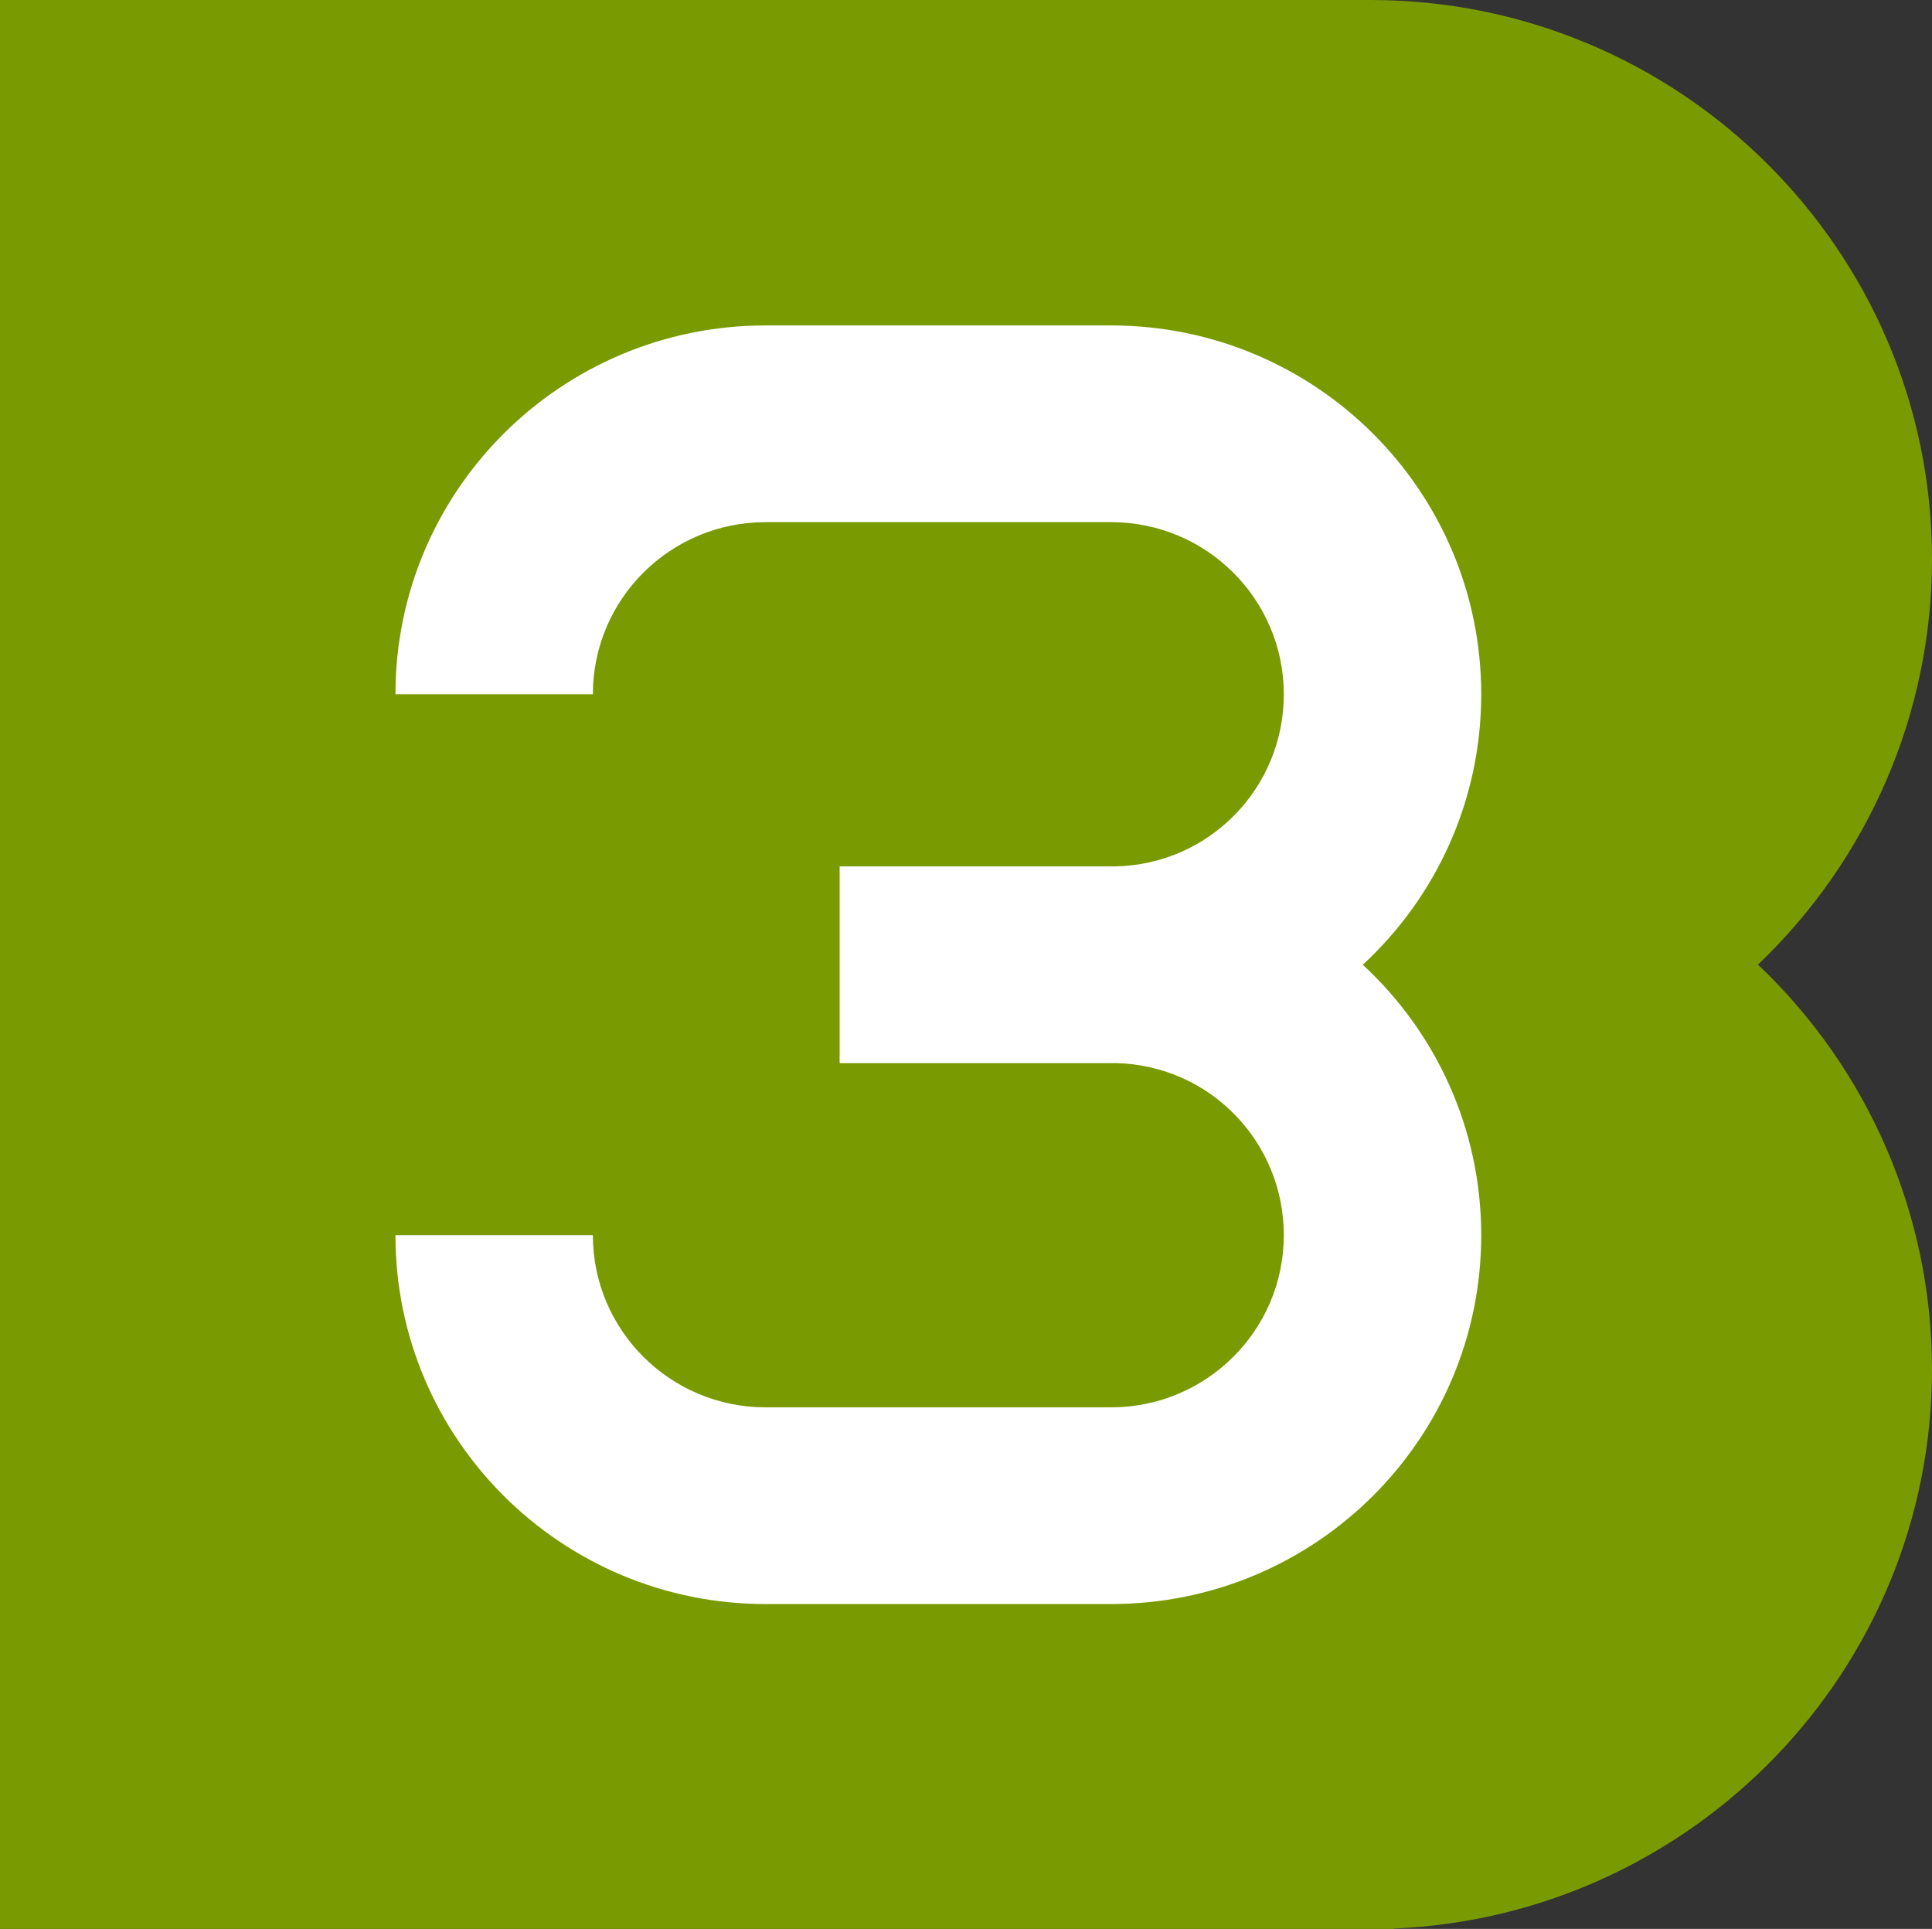 <svg width="601" height="600" xmlns="http://www.w3.org/2000/svg" xmlns:xlink="http://www.w3.org/1999/xlink" xml:space="preserve" overflow="hidden"><rect width="100%" height="100%" fill="#333333" stroke="none"/><defs><clipPath id="clip0"><rect x="1242" y="1238" width="601" height="600"/></clipPath><clipPath id="clip1"><rect x="1365" y="1338" width="338" height="399"/></clipPath><clipPath id="clip2"><rect x="1365" y="1338" width="338" height="399"/></clipPath><clipPath id="clip3"><rect x="1365" y="1338" width="338" height="399"/></clipPath><clipPath id="clip4"><rect x="1365" y="1338" width="338" height="399"/></clipPath></defs><g clip-path="url(#clip0)" transform="translate(-1242 -1238)"><path d="M601 426.108C601 522.027 522.641 600.001 426.355 600.001L0 600.001 0 0 433.581 0 433.581 0.093C526.581 4.03 601 80.425 601 174.008 601 221.967 581.307 267.26 546.876 299.941 581.307 332.835 601 378.149 601 426.108" fill="#7A9A01" fill-rule="evenodd" transform="matrix(1 0 0 -1 1242 1838)"/><g clip-path="url(#clip1)"><g clip-path="url(#clip2)"><g clip-path="url(#clip3)"><g clip-path="url(#clip4)"><path d="M0.017 283.04C0.017 346.41 51.422 397.771 114.817 397.771L221.965 397.771C285.379 397.771 336.765 346.393 336.765 283.04 336.765 249.801 322.633 219.857 300.03 198.905 322.633 177.933 336.765 148.021 336.765 114.77 336.765 51.418 285.379 0.042 221.965 0.042L114.817 0.042C51.422 0.042 0.017 51.418 0.017 114.77L61.244 114.77C61.244 85.216 85.237 61.23 114.817 61.23L221.965 61.23C251.555 61.23 275.537 85.216 275.537 114.77 275.537 143.927 252.491 167.625 223.495 168.312L137.777 168.312 137.777 229.499 223.495 229.501C252.491 230.186 275.537 253.9 275.537 283.04 275.537 312.602 251.555 336.582 221.965 336.582L114.817 336.582C85.237 336.582 61.244 312.618 61.244 283.04Z" fill="#FFFFFF" fill-rule="evenodd" transform="matrix(1.003 0 0 -1 1365 1737)"/></g></g></g></g></g></svg>